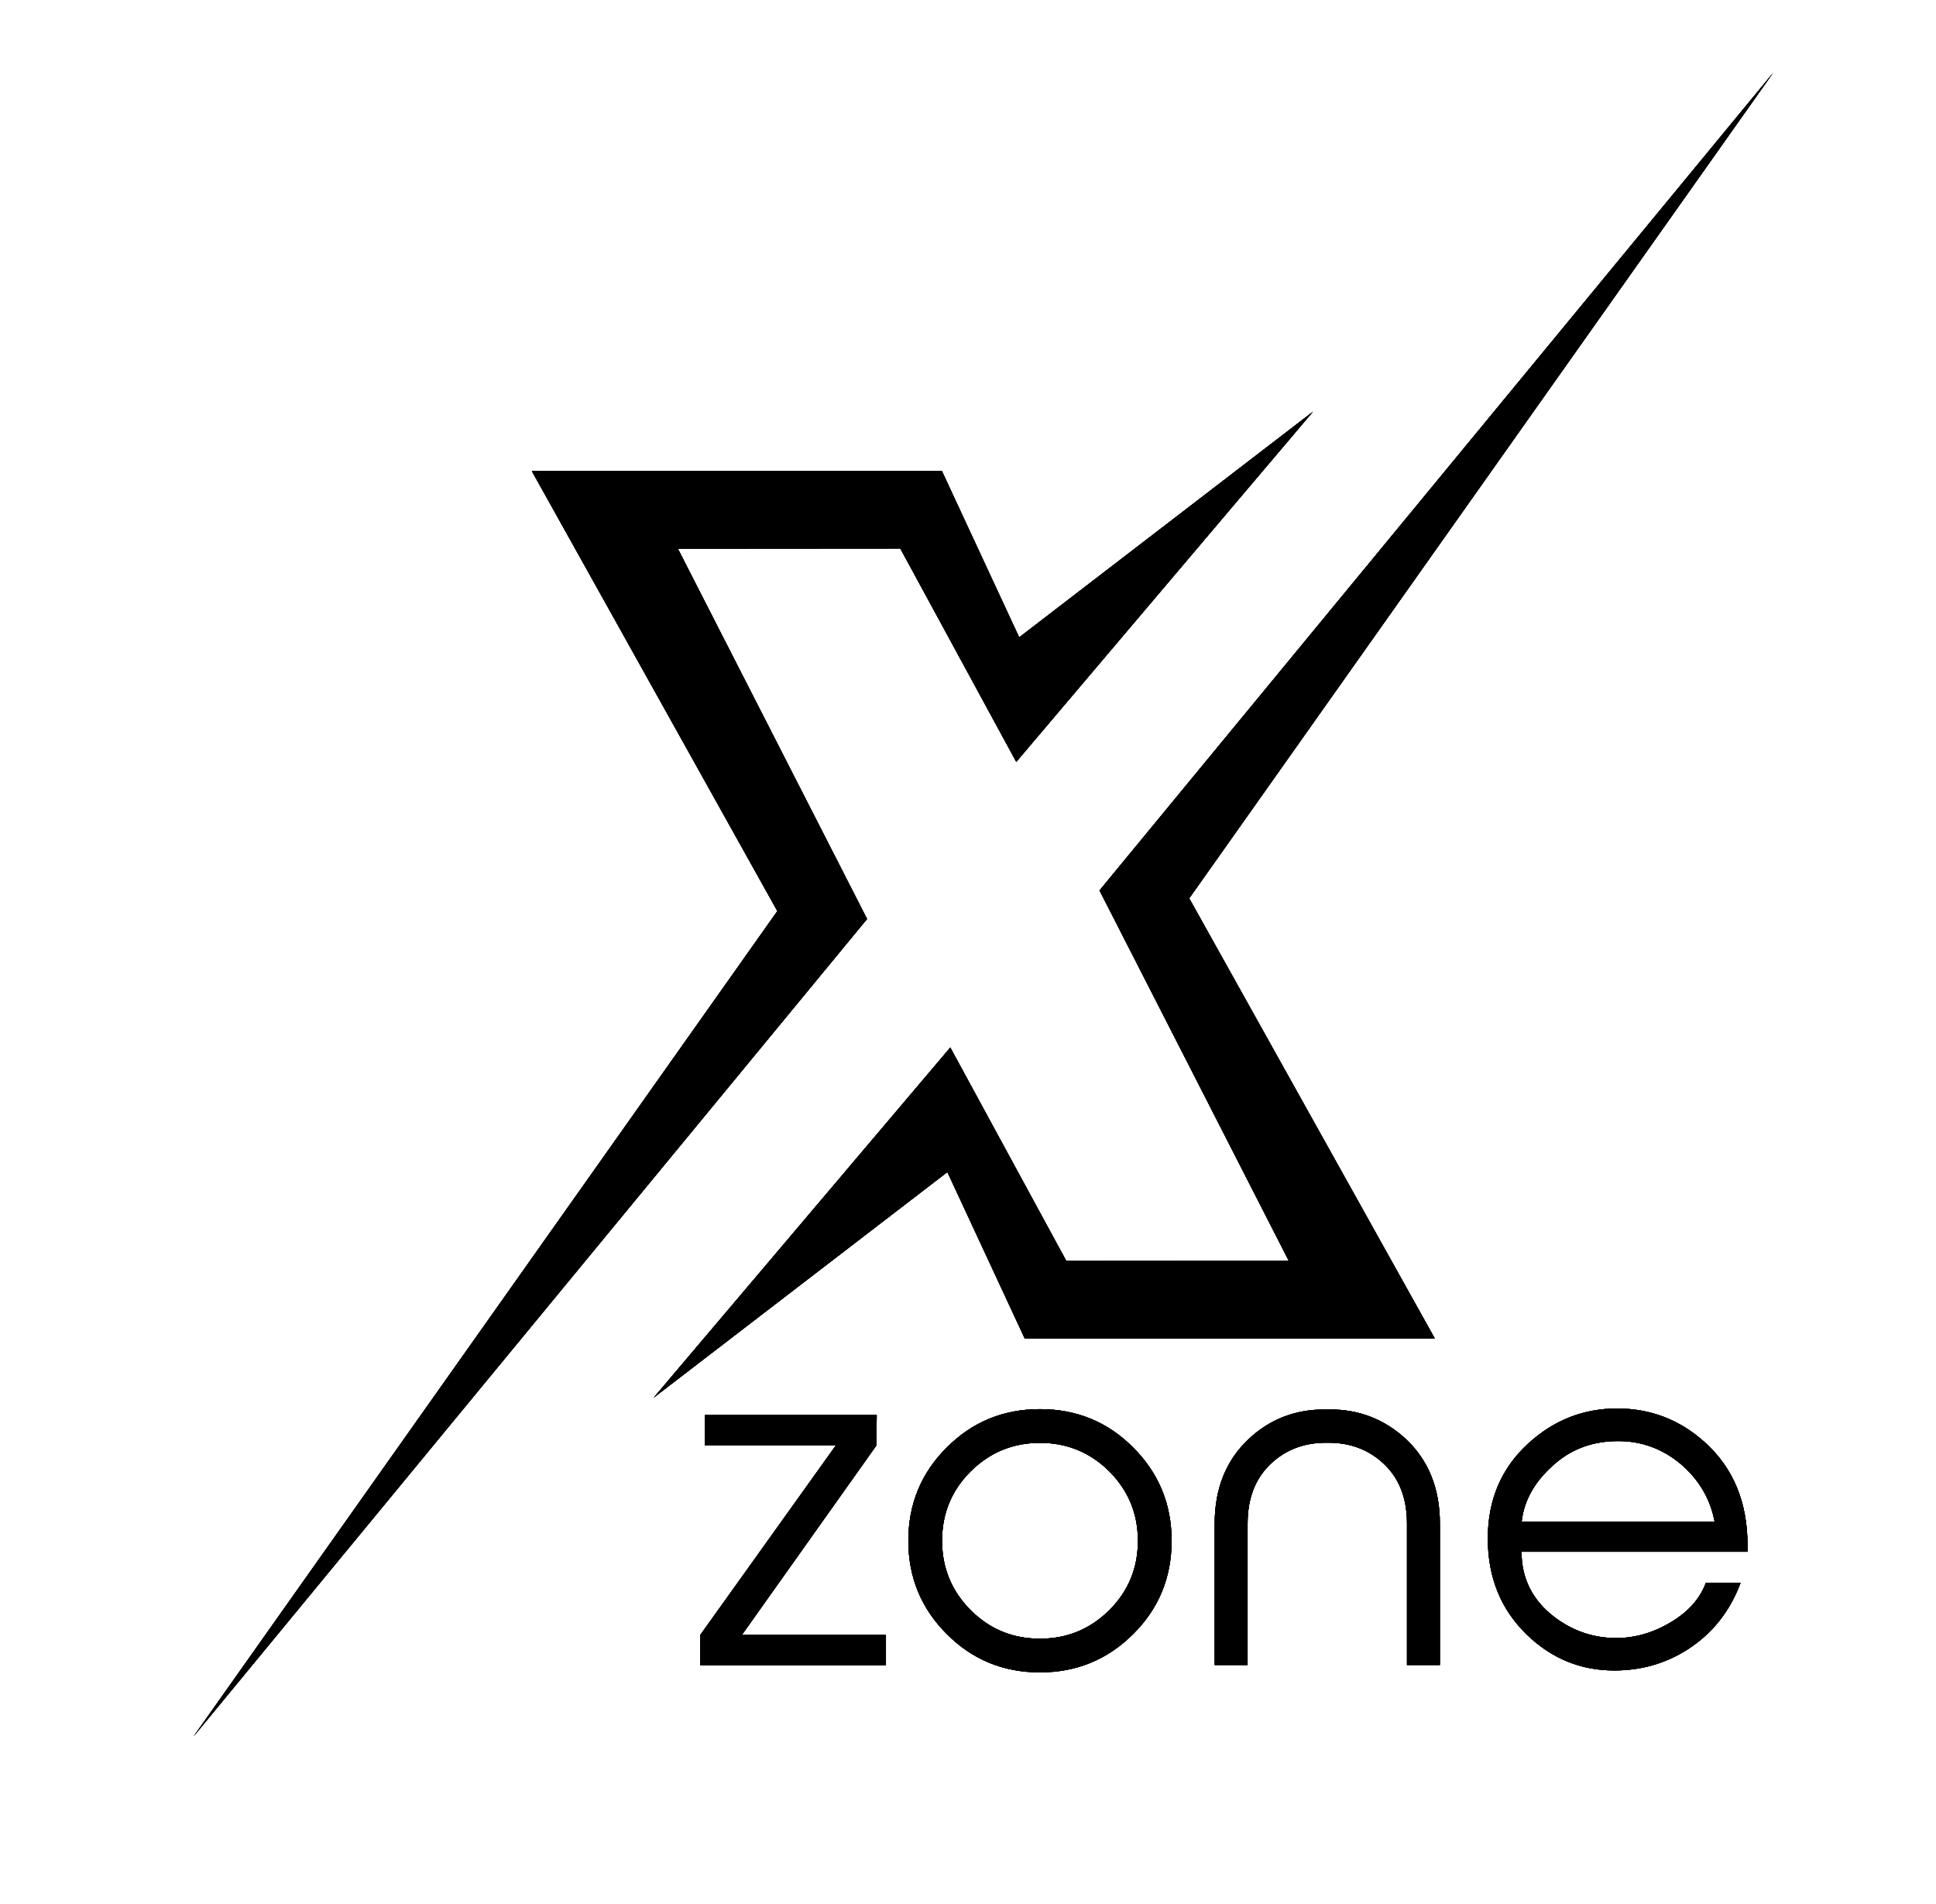 <?xml version="1.0" encoding="utf-8"?>
<!-- Generator: Adobe Illustrator 16.0.0, SVG Export Plug-In . SVG Version: 6.00 Build 0)  -->
<!DOCTYPE svg PUBLIC "-//W3C//DTD SVG 1.1//EN" "http://www.w3.org/Graphics/SVG/1.1/DTD/svg11.dtd">
<svg version="1.1" id="Layer_1" xmlns="http://www.w3.org/2000/svg" xmlns:xlink="http://www.w3.org/1999/xlink" x="0px" y="0px"
	 width="452.667px" height="445.333px" viewBox="0 0 452.667 445.333" enable-background="new 0 0 452.667 445.333"
	 xml:space="preserve">
<g>
	<defs>
		<path id="SVGID_1_" d="M164.786,330.888v7.049h30.697l-31.754,44.393v7.056h43.415v-7.056H173.46l31.456-44.317l0.074-7.125
			H164.786z M310.266,329.598h-0.567c-6.863,0-12.744,2.267-17.651,6.831c-5.35,4.984-8.037,11.618-8.037,19.876v33.045h7.696
			v-33.045c0-6.069,1.887-10.782,5.655-14.219c3.399-3.132,7.661-4.715,12.715-4.715h0.264h0.266c5.052,0,9.279,1.583,12.716,4.715
			c3.772,3.437,5.652,8.149,5.652,14.219v33.045h7.696v-33.045c0-8.258-2.684-14.892-8.042-19.876
			c-4.935-4.521-10.817-6.831-17.647-6.831H310.266z M226.946,376.521c-4.452-4.489-6.676-9.88-6.676-16.215
			c0-6.375,2.224-11.772,6.676-16.219c4.49-4.452,9.882-6.679,16.221-6.679c6.334,0,11.724,2.227,16.218,6.679
			c4.447,4.492,6.675,9.88,6.675,16.219c0,6.374-2.228,11.768-6.675,16.215c-4.495,4.453-9.884,6.679-16.218,6.679
			C236.79,383.2,231.396,380.974,226.946,376.521 M221.364,338.504c-6,5.957-8.979,13.237-8.979,21.801
			c0,8.521,2.979,15.801,8.979,21.798c5.962,6,13.236,8.979,21.803,8.979c8.521,0,15.797-2.979,21.799-8.979
			c5.993-5.957,8.974-13.237,8.974-21.798c0-8.524-2.98-15.803-8.974-21.801c-5.963-6-13.239-8.979-21.799-8.979
			C234.6,329.525,227.326,332.505,221.364,338.504 M364.02,341.899c3.992-3.284,8.778-4.906,14.333-4.906
			c5.61,0,10.626,1.886,14.97,5.657c4.039,3.586,6.601,7.965,7.576,13.167h-45.108C356.362,350.615,359.111,345.973,364.02,341.899
			 M357.49,337.408c-6.413,5.81-9.615,13.242-9.615,22.369c0,9.05,3.014,16.519,9.048,22.404c5.774,5.62,12.605,8.449,20.519,8.449
			c6.302,0,11.995-1.625,17.126-4.902c5.77-3.698,9.919-8.903,12.411-15.616h-8.117c-1.353,3.695-4.073,6.786-8.184,9.239
			c-4.108,2.456-8.368,3.697-12.783,3.697c-5.28,0-10.103-1.621-14.445-4.904c-5.131-3.922-7.694-9.014-7.694-15.275h52.843v-1.509
			c0-10.073-3.324-18.066-9.958-24.065c-5.846-5.281-12.678-7.92-20.525-7.92C370.274,329.375,363.416,332.051,357.49,337.408
			 M238.3,149.044l-18.068-38.889h-95.881l57.408,102.896L45.257,406.056L202.73,214.899l-44.242-86.601l52.013-0.038l27.12,49.9
			l69.364-81.886L238.3,149.044z M257.082,208.224l44.249,86.601l-52.018,0.037l-27.122-49.901l-69.362,81.887l68.684-52.768
			l18.072,38.889h95.876l-57.405-102.897l136.5-193.006L257.082,208.224z"/>
	</defs>
	<use xlink:href="#SVGID_1_"  overflow="visible"/>
	<clipPath id="SVGID_2_">
		<use xlink:href="#SVGID_1_"  overflow="visible"/>
	</clipPath>
	<polygon clip-path="url(#SVGID_2_)" points="395.87,491.291 -35.718,386.374 63.942,-68.167 495.531,36.75 	"/>
</g>
<g>
	<defs>
		<path id="SVGID_3_" d="M164.786,330.888v7.049h30.697l-31.754,44.393v7.056h43.415v-7.056H173.46l31.456-44.317l0.074-7.125
			H164.786z M310.266,329.598h-0.567c-6.863,0-12.744,2.267-17.651,6.831c-5.35,4.984-8.037,11.618-8.037,19.876v33.045h7.696
			v-33.045c0-6.069,1.887-10.782,5.655-14.219c3.399-3.132,7.661-4.715,12.715-4.715h0.264h0.266c5.052,0,9.279,1.583,12.716,4.715
			c3.772,3.437,5.652,8.149,5.652,14.219v33.045h7.696v-33.045c0-8.258-2.684-14.892-8.042-19.876
			c-4.935-4.521-10.817-6.831-17.647-6.831H310.266z M226.946,376.521c-4.452-4.489-6.676-9.88-6.676-16.215
			c0-6.375,2.224-11.772,6.676-16.219c4.49-4.452,9.882-6.679,16.221-6.679c6.334,0,11.724,2.227,16.218,6.679
			c4.447,4.492,6.675,9.88,6.675,16.219c0,6.374-2.228,11.768-6.675,16.215c-4.495,4.453-9.884,6.679-16.218,6.679
			C236.79,383.2,231.396,380.974,226.946,376.521 M221.364,338.504c-6,5.957-8.979,13.237-8.979,21.801
			c0,8.521,2.979,15.801,8.979,21.798c5.962,6,13.236,8.979,21.803,8.979c8.521,0,15.797-2.979,21.799-8.979
			c5.993-5.957,8.974-13.237,8.974-21.798c0-8.524-2.98-15.803-8.974-21.801c-5.963-6-13.239-8.979-21.799-8.979
			C234.6,329.525,227.326,332.505,221.364,338.504 M364.02,341.899c3.992-3.284,8.778-4.906,14.333-4.906
			c5.61,0,10.626,1.886,14.97,5.657c4.039,3.586,6.601,7.965,7.576,13.167h-45.108C356.362,350.615,359.111,345.973,364.02,341.899
			 M357.49,337.408c-6.413,5.81-9.615,13.242-9.615,22.369c0,9.05,3.014,16.519,9.048,22.404c5.774,5.62,12.605,8.449,20.519,8.449
			c6.302,0,11.995-1.625,17.126-4.902c5.77-3.698,9.919-8.903,12.411-15.616h-8.117c-1.353,3.695-4.073,6.786-8.184,9.239
			c-4.108,2.456-8.368,3.697-12.783,3.697c-5.28,0-10.103-1.621-14.445-4.904c-5.131-3.922-7.694-9.014-7.694-15.275h52.843v-1.509
			c0-10.073-3.324-18.066-9.958-24.065c-5.846-5.281-12.678-7.92-20.525-7.92C370.274,329.375,363.416,332.051,357.49,337.408
			 M238.3,149.044l-18.068-38.889h-95.881l57.408,102.896L45.257,406.056L202.73,214.899l-44.242-86.601l52.013-0.038l27.12,49.9
			l69.364-81.886L238.3,149.044z M257.082,208.224l44.249,86.601l-52.018,0.037l-27.122-49.901l-69.362,81.887l68.684-52.768
			l18.072,38.889h95.876l-57.405-102.897l136.5-193.006L257.082,208.224z"/>
	</defs>
	<use xlink:href="#SVGID_3_"  overflow="visible"/>
	<clipPath id="SVGID_4_">
		<use xlink:href="#SVGID_3_"  overflow="visible"/>
	</clipPath>
	<polygon clip-path="url(#SVGID_4_)" points="495.531,36.75 395.87,491.291 -35.718,386.374 63.944,-68.167 	"/>
</g>
</svg>
